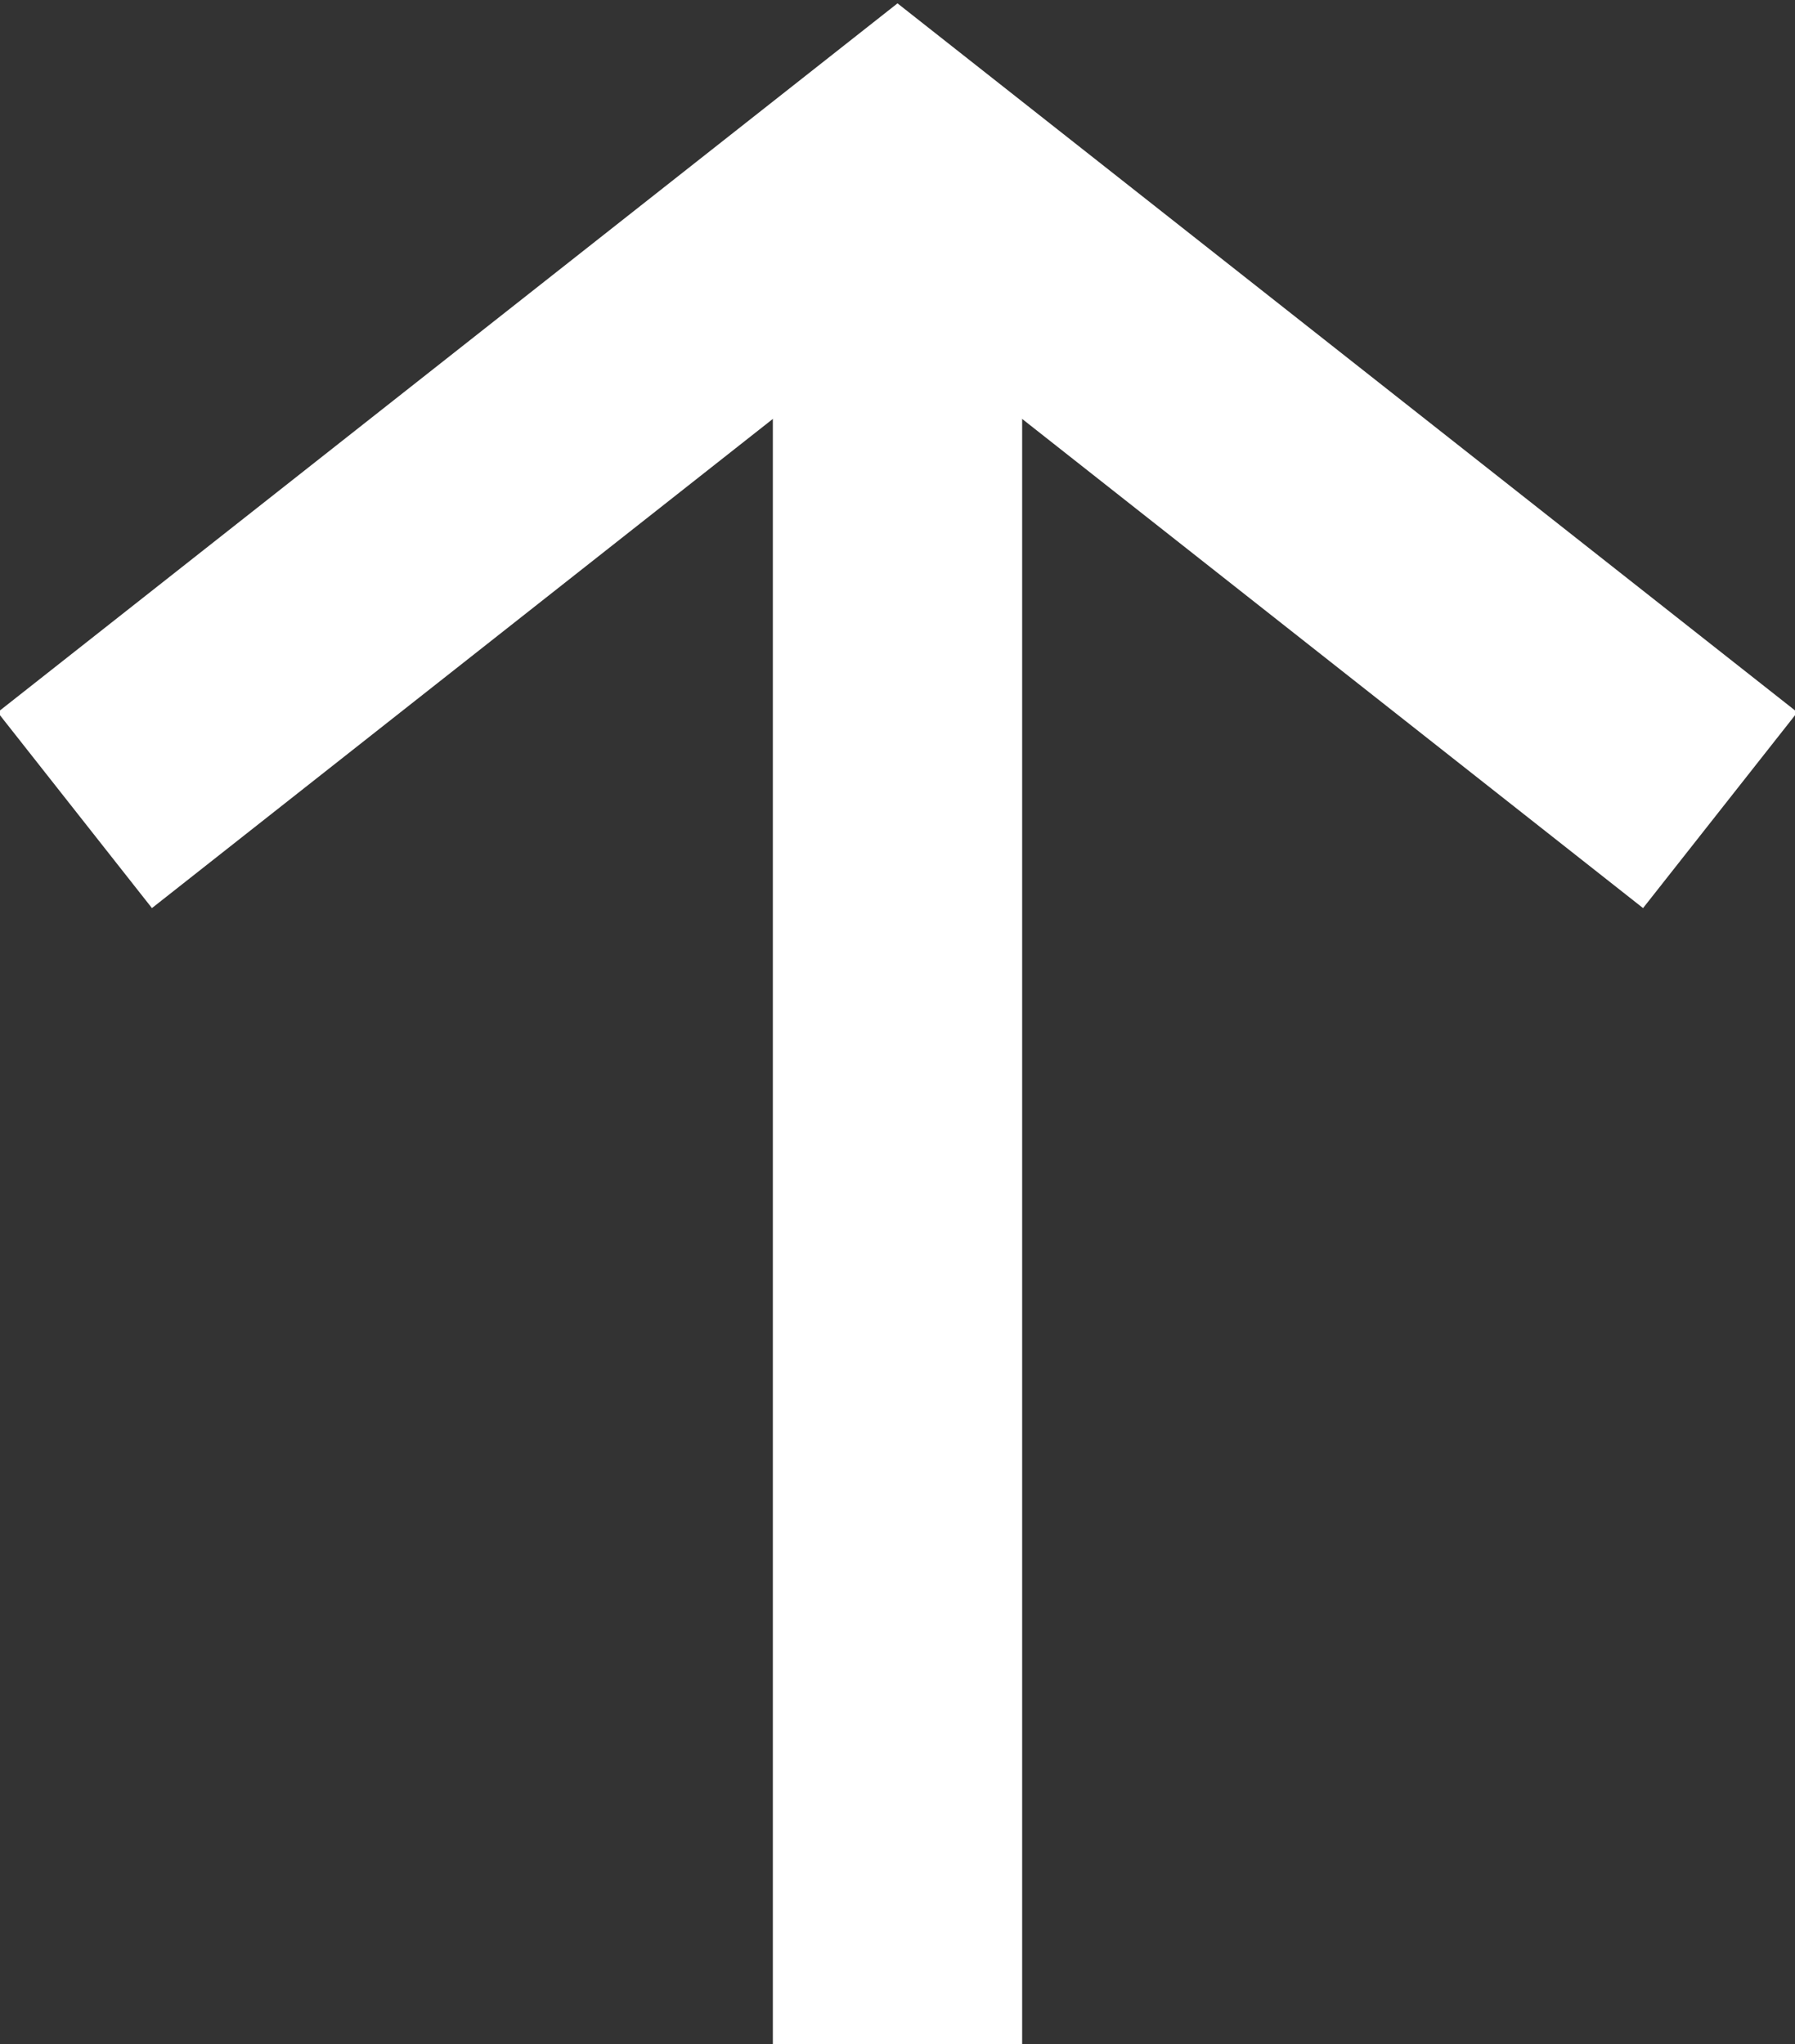 <?xml version="1.0" encoding="utf-8"?>
<!-- Generator: Adobe Illustrator 23.0.4, SVG Export Plug-In . SVG Version: 6.00 Build 0)  -->
<svg version="1.1" id="レイヤー_1" xmlns="http://www.w3.org/2000/svg" xmlns:xlink="http://www.w3.org/1999/xlink" x="0px"
	 y="0px" width="14.4px" height="16.4px" viewBox="0 0 14.4 16.4" style="enable-background:new 0 0 14.4 16.4;"
	 xml:space="preserve">
<rect x="0" y="0" width="14.4" height="16.4" fill="#333333" stroke="none"/>
<style type="text/css">
	.st0{fill:none;stroke:#FFFFFF;stroke-width:2;stroke-miterlimit:10;}
</style>
<polyline class="st0" points="13.8,6.5 7.2,1.3 0.6,6.5 "/>
<line class="st0" x1="7.2" y1="1.8" x2="7.2" y2="16.4"/>
</svg>
